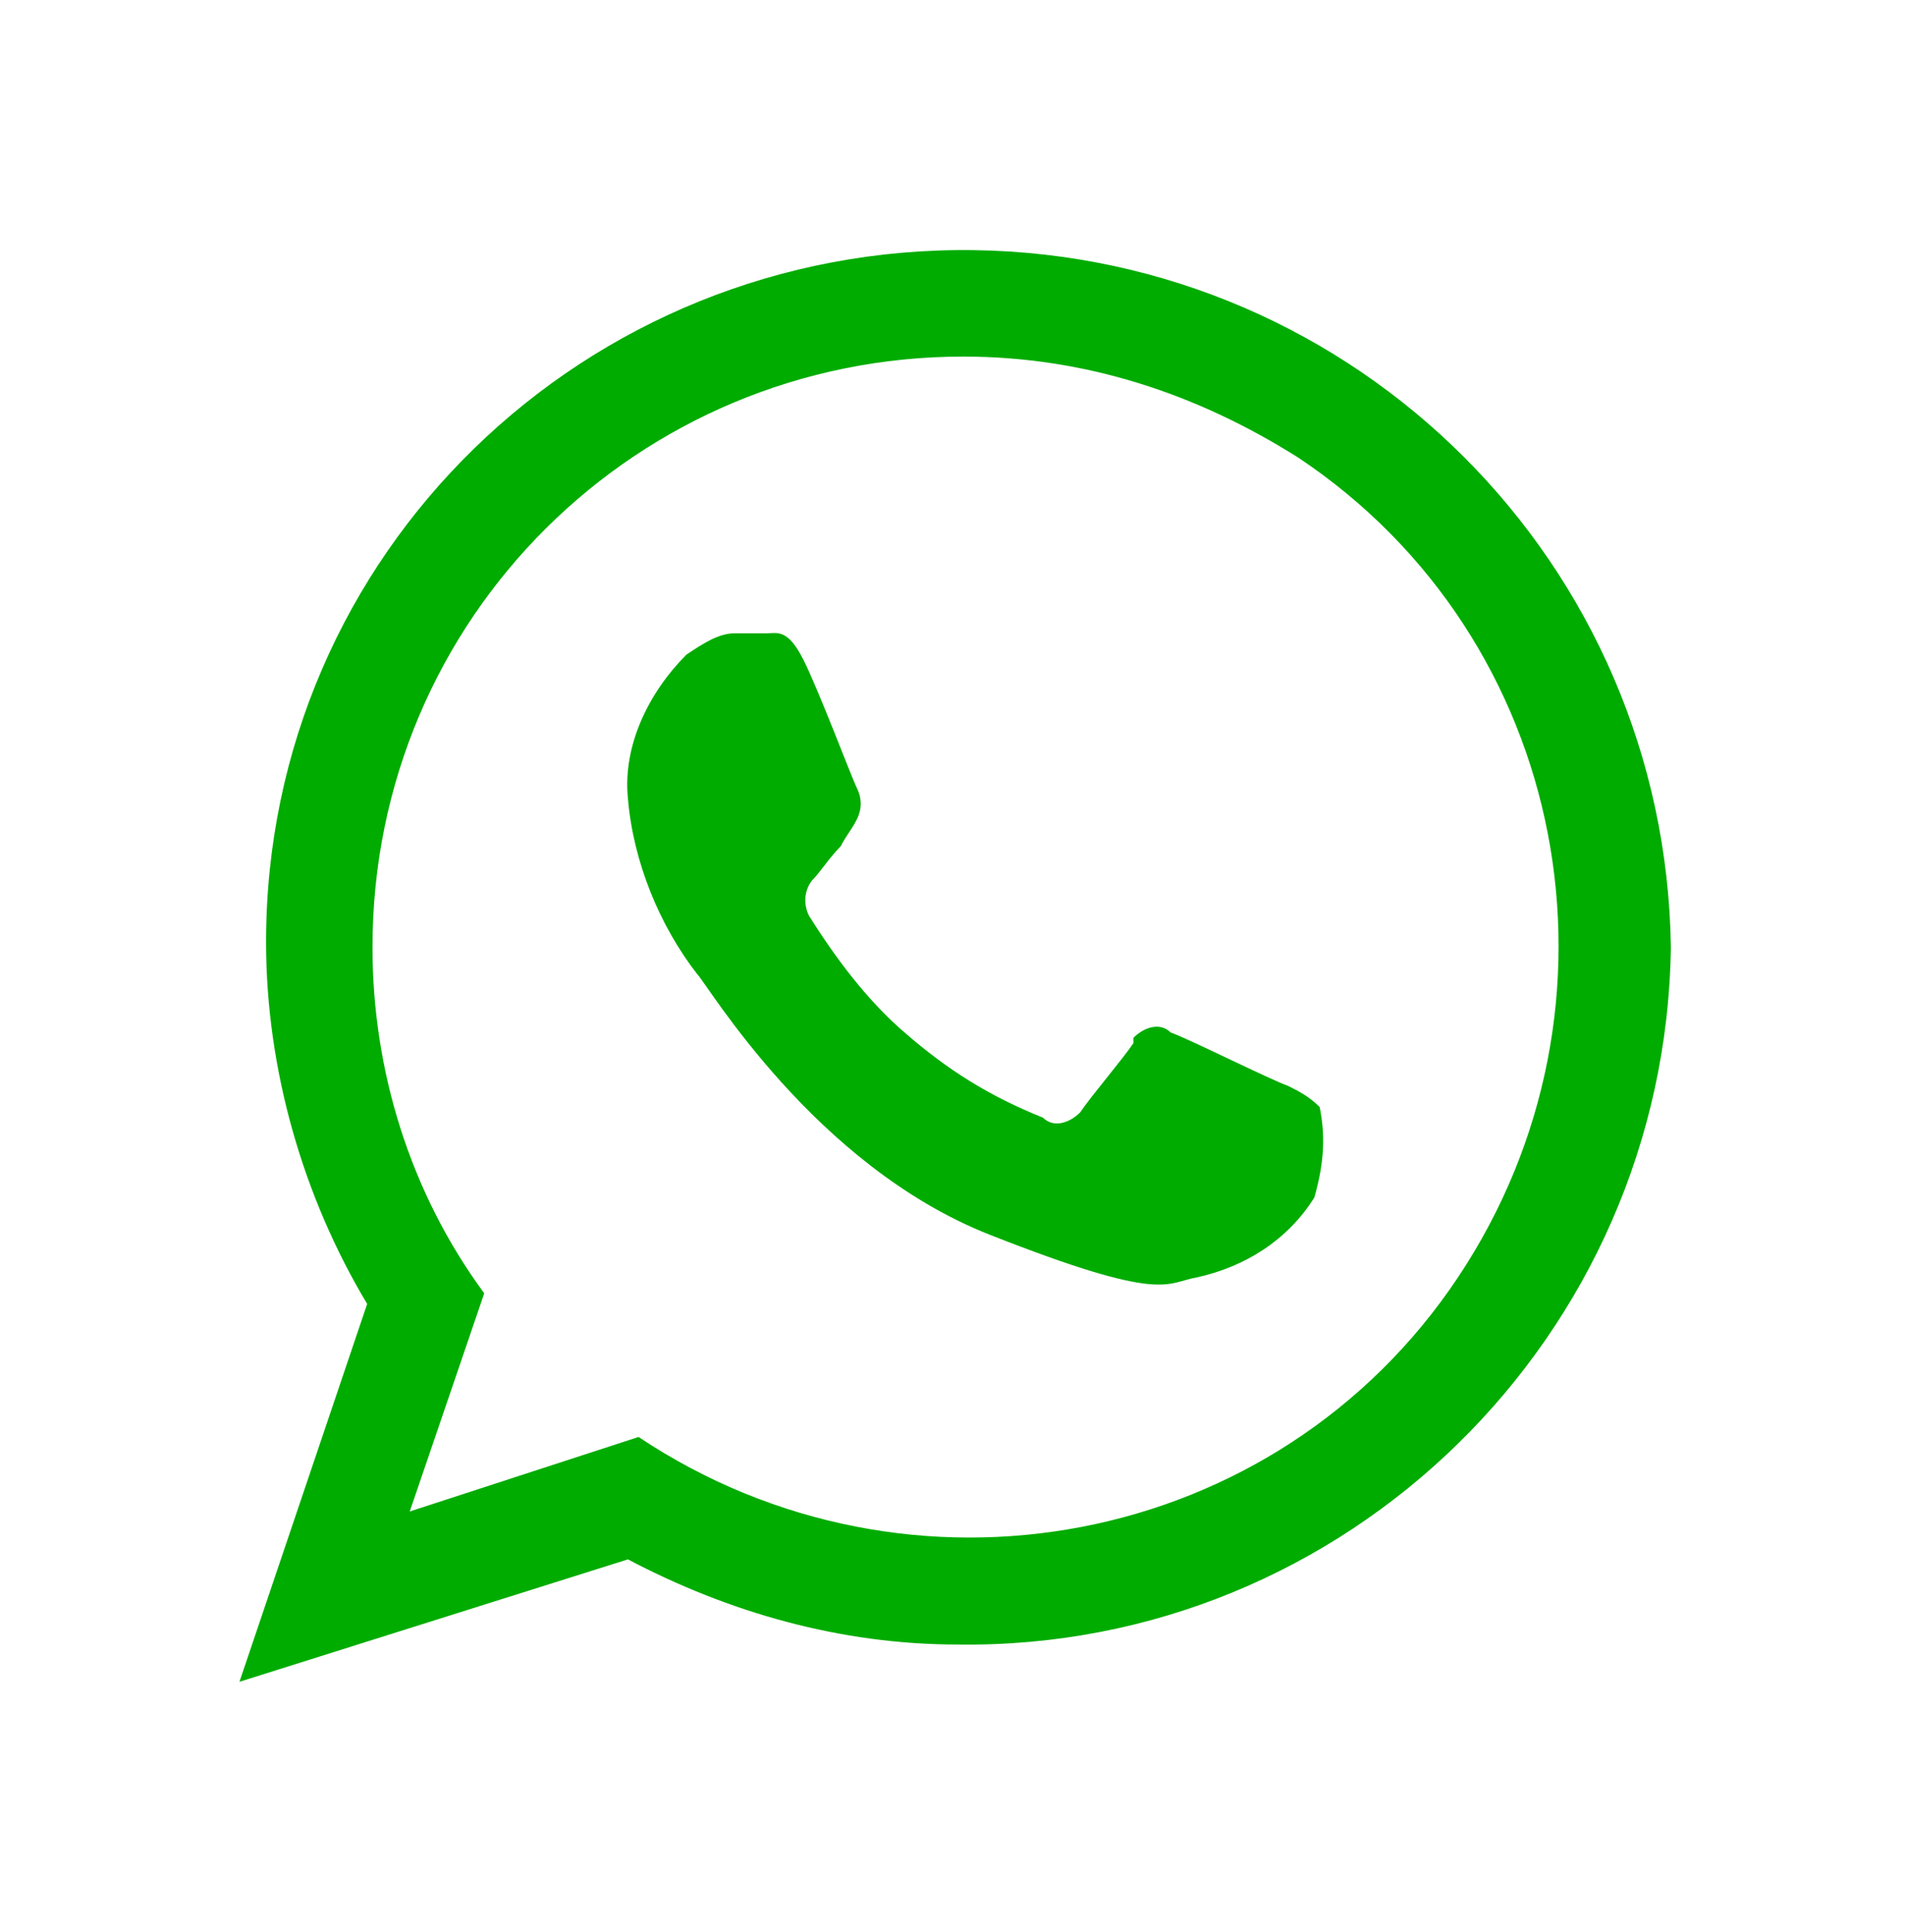 <?xml version="1.0" encoding="UTF-8" standalone="no"?>
<svg
   xmlns:dc="http://purl.org/dc/elements/1.1/"
   xmlns:cc="http://creativecommons.org/ns#"
   xmlns:rdf="http://www.w3.org/1999/02/22-rdf-syntax-ns#"
   xmlns:svg="http://www.w3.org/2000/svg"
   xmlns="http://www.w3.org/2000/svg"
   xml:space="preserve"
   style="enable-background:new 0 0 35.8 36.3;"
   viewBox="0 0 35.8 36.3"
   y="0px"
   x="0px"
   id="Layer_1"
   version="1.1"><defs
   id="defs8" />
<style
   id="style2"
   type="text/css">
	.st0{fill-rule:evenodd;clip-rule:evenodd;fill:#00AC00;}
</style>
<path
   d="M31.4,17.8C31.3,25.1,25.3,31,18,30.9c-2.2,0-4.3-0.6-6.2-1.6l-7.3,2.3l2.4-7.1  c-1.2-2-1.9-4.4-1.9-6.8C5,10.4,11,4.6,18.3,4.7C25.5,4.8,31.3,10.6,31.4,17.8z M18.1,6.7C12,6.7,7,11.6,7,17.8  c0,2.3,0.7,4.6,2.1,6.5l-1.4,4.1L12,27c5.1,3.4,12,2.1,15.4-3s2.1-12-3-15.4C22.5,7.4,20.4,6.7,18.1,6.7z M24.8,20.8  c-0.2-0.2-0.4-0.3-0.6-0.4c-0.3-0.1-1.9-0.9-2.2-1c-0.2-0.2-0.5-0.1-0.7,0.1c0,0,0,0,0,0.1c-0.2,0.3-0.8,1-1,1.3  c-0.2,0.2-0.5,0.3-0.7,0.1c-1-0.4-1.8-0.9-2.6-1.6c-0.7-0.6-1.3-1.4-1.8-2.2c-0.1-0.2-0.1-0.5,0.1-0.7c0,0,0,0,0,0  c0.1-0.1,0.3-0.4,0.5-0.6c0.1-0.2,0.2-0.3,0.3-0.5c0.1-0.2,0.1-0.4,0-0.6c-0.1-0.2-0.7-1.8-1-2.4s-0.5-0.5-0.7-0.5s-0.4,0-0.6,0  c-0.3,0-0.6,0.2-0.9,0.4c-0.7,0.7-1.2,1.7-1.1,2.7c0.1,1.2,0.6,2.4,1.3,3.3c0.2,0.2,2.2,3.6,5.5,4.9s3.3,0.9,3.9,0.8  c0.9-0.2,1.7-0.7,2.2-1.5C24.9,21.8,24.9,21.3,24.8,20.8L24.8,20.8z"
   class="st0"
   id="Forma_1_1_" />
</svg>